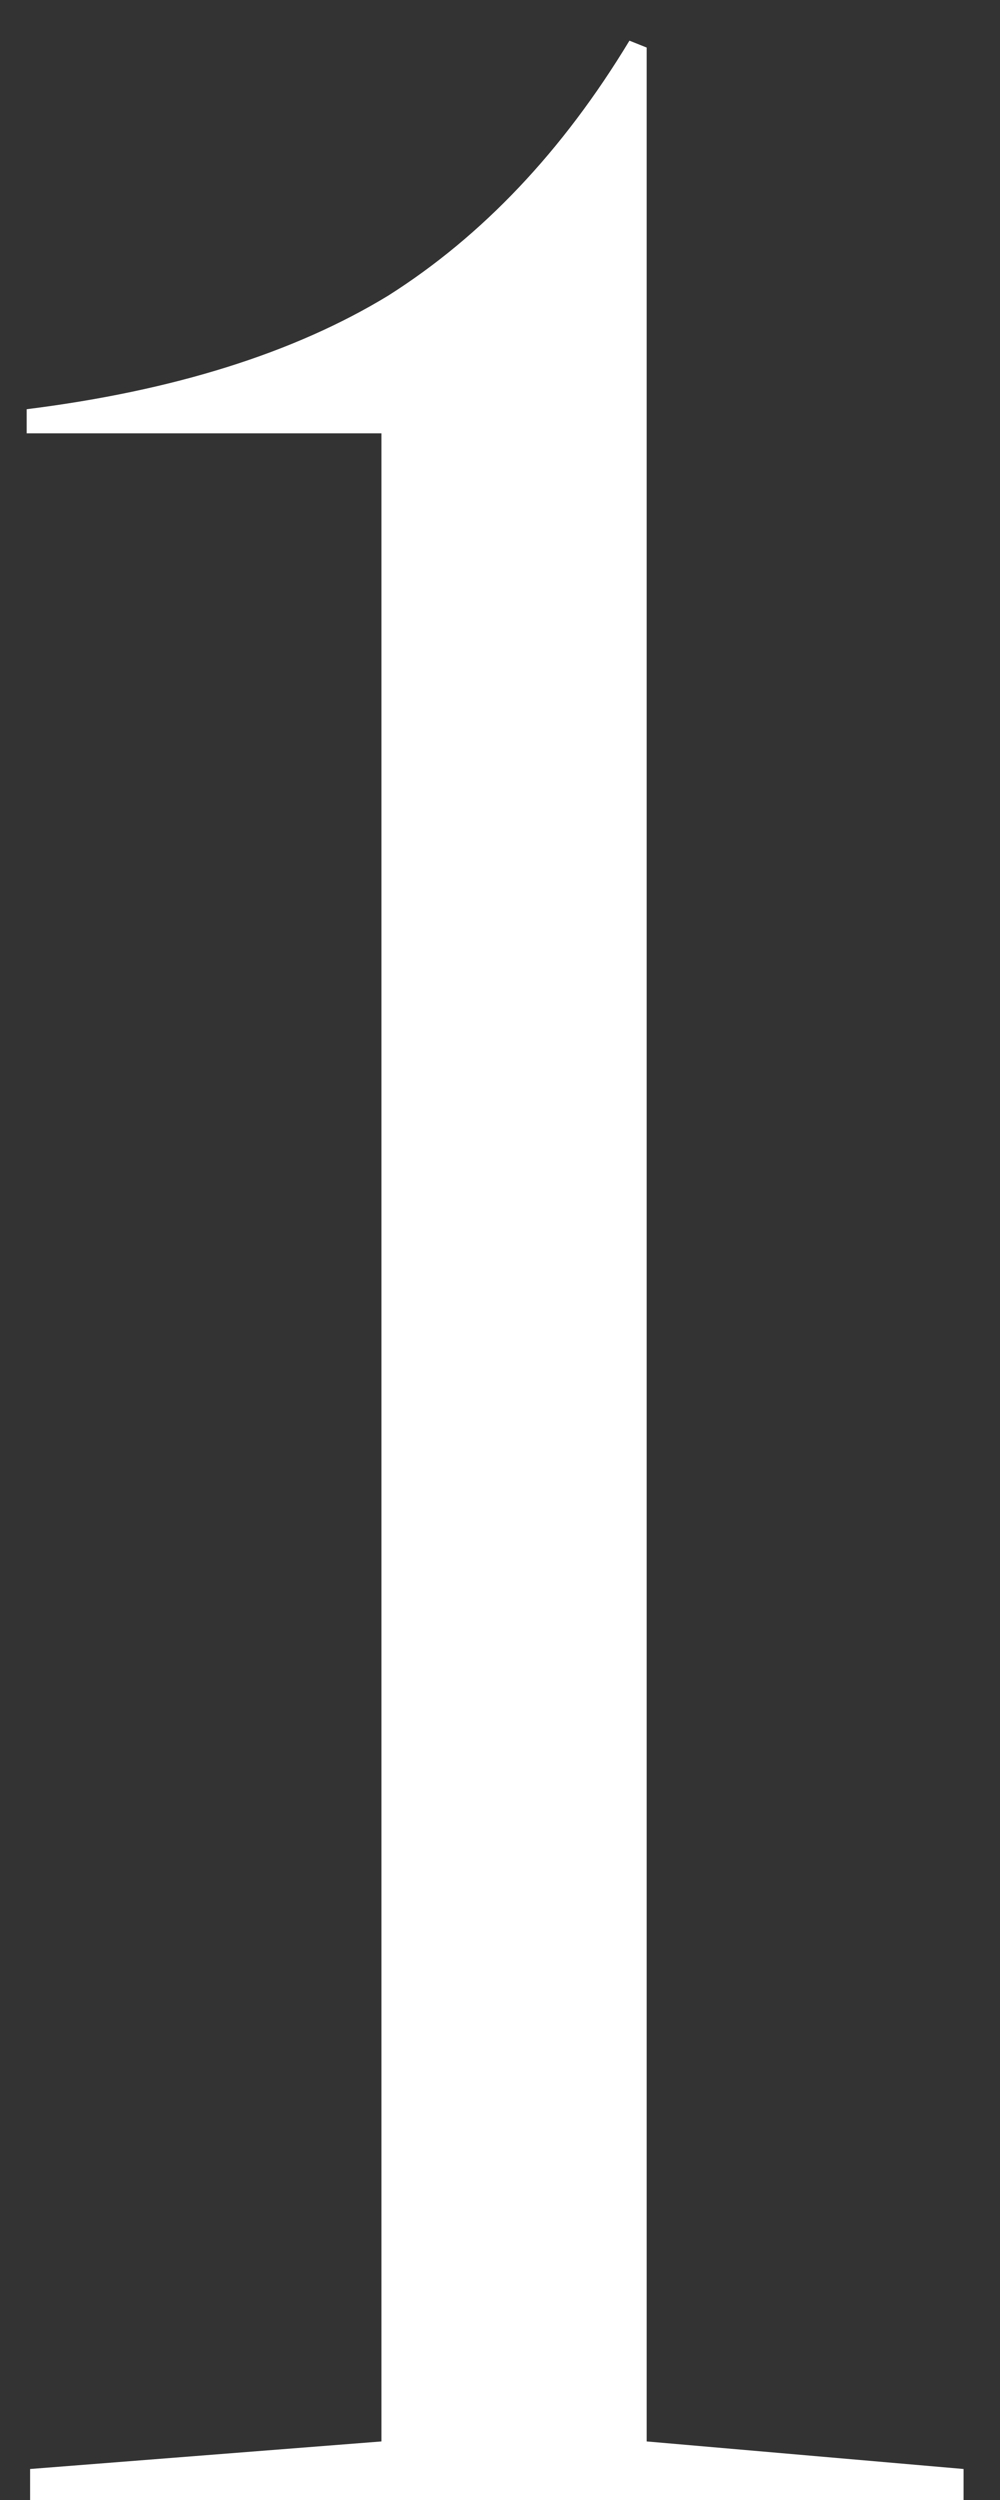 <?xml version="1.0" encoding="UTF-8"?> <svg xmlns="http://www.w3.org/2000/svg" width="18" height="45" viewBox="0 0 18 45" fill="none"><rect x="0" y="0" width="18" height="45" fill="#333333" stroke="none"/><path d="M0.542 44.442L6.866 43.946V7.8H0.48V7.366C3.125 7.035 5.295 6.353 6.99 5.32C8.685 4.245 10.131 2.716 11.33 0.732L11.64 0.856V43.946L17.344 44.442V45H0.542V44.442Z" fill="white"></path></svg> 